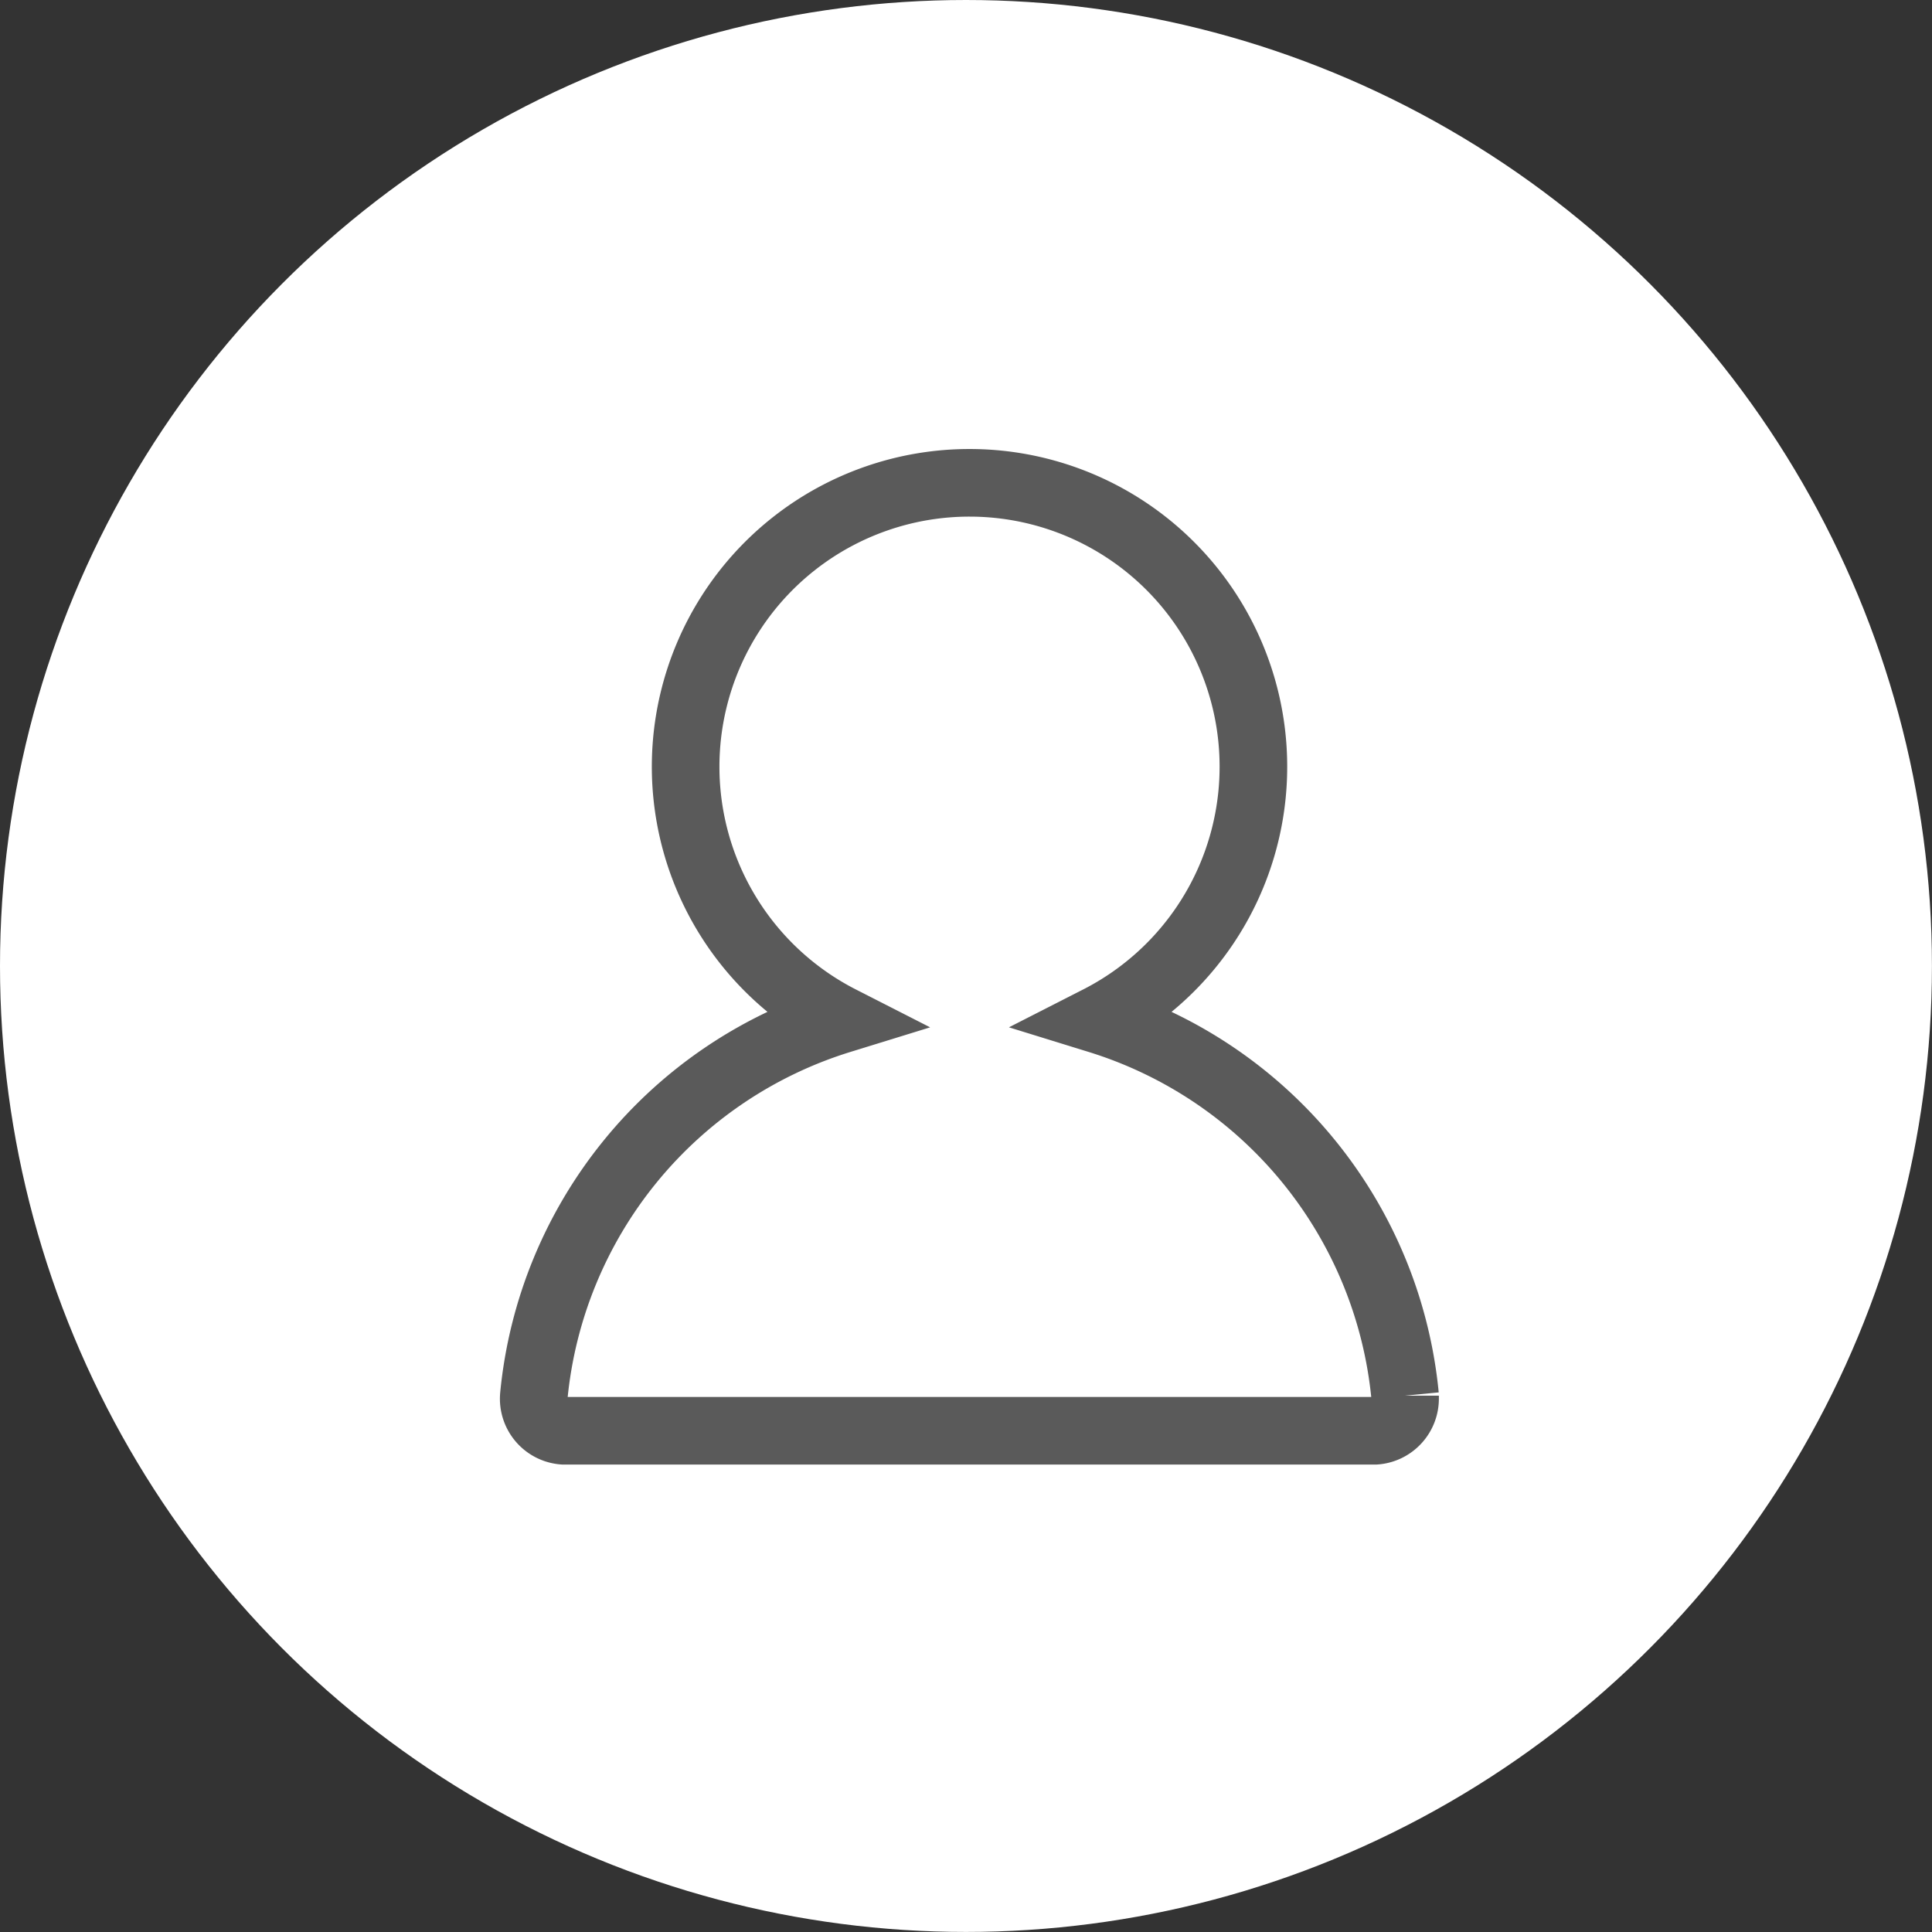 <svg xmlns="http://www.w3.org/2000/svg" xmlns:xlink="http://www.w3.org/1999/xlink" width="34.293" height="34.293" viewBox="0 0 34.293 34.293">
  <rect x="0" y="0" width="34.293" height="34.293" fill="#333333" stroke="none"/>
  <defs>
    <clipPath id="clip-path">
      <rect width="34.293" height="34.293" fill="none"/>
    </clipPath>
  </defs>
  <g id="Repeat_Grid_87" data-name="Repeat Grid 87" clip-path="url(#clip-path)">
    <g transform="translate(3413 -195)">
      <ellipse id="Ellipse_181" data-name="Ellipse 181" cx="17.146" cy="17.146" rx="17.146" ry="17.146" transform="translate(-3413 195)" fill="#fff"/>
      <path id="Path_352077" data-name="Path 352077" d="M15.464,16.2a7.773,7.773,0,0,0-5.442-6.675,5.039,5.039,0,1,0-4.578,0A7.772,7.772,0,0,0,0,16.2a.57.57,0,0,0,.526.623h14.41a.571.571,0,0,0,.528-.568c0-.018,0-.037,0-.055" transform="translate(-3403.524 203.573)" fill="none" stroke="#5a5a5a" stroke-width="1.2"/>
    </g>
  </g>
</svg>
